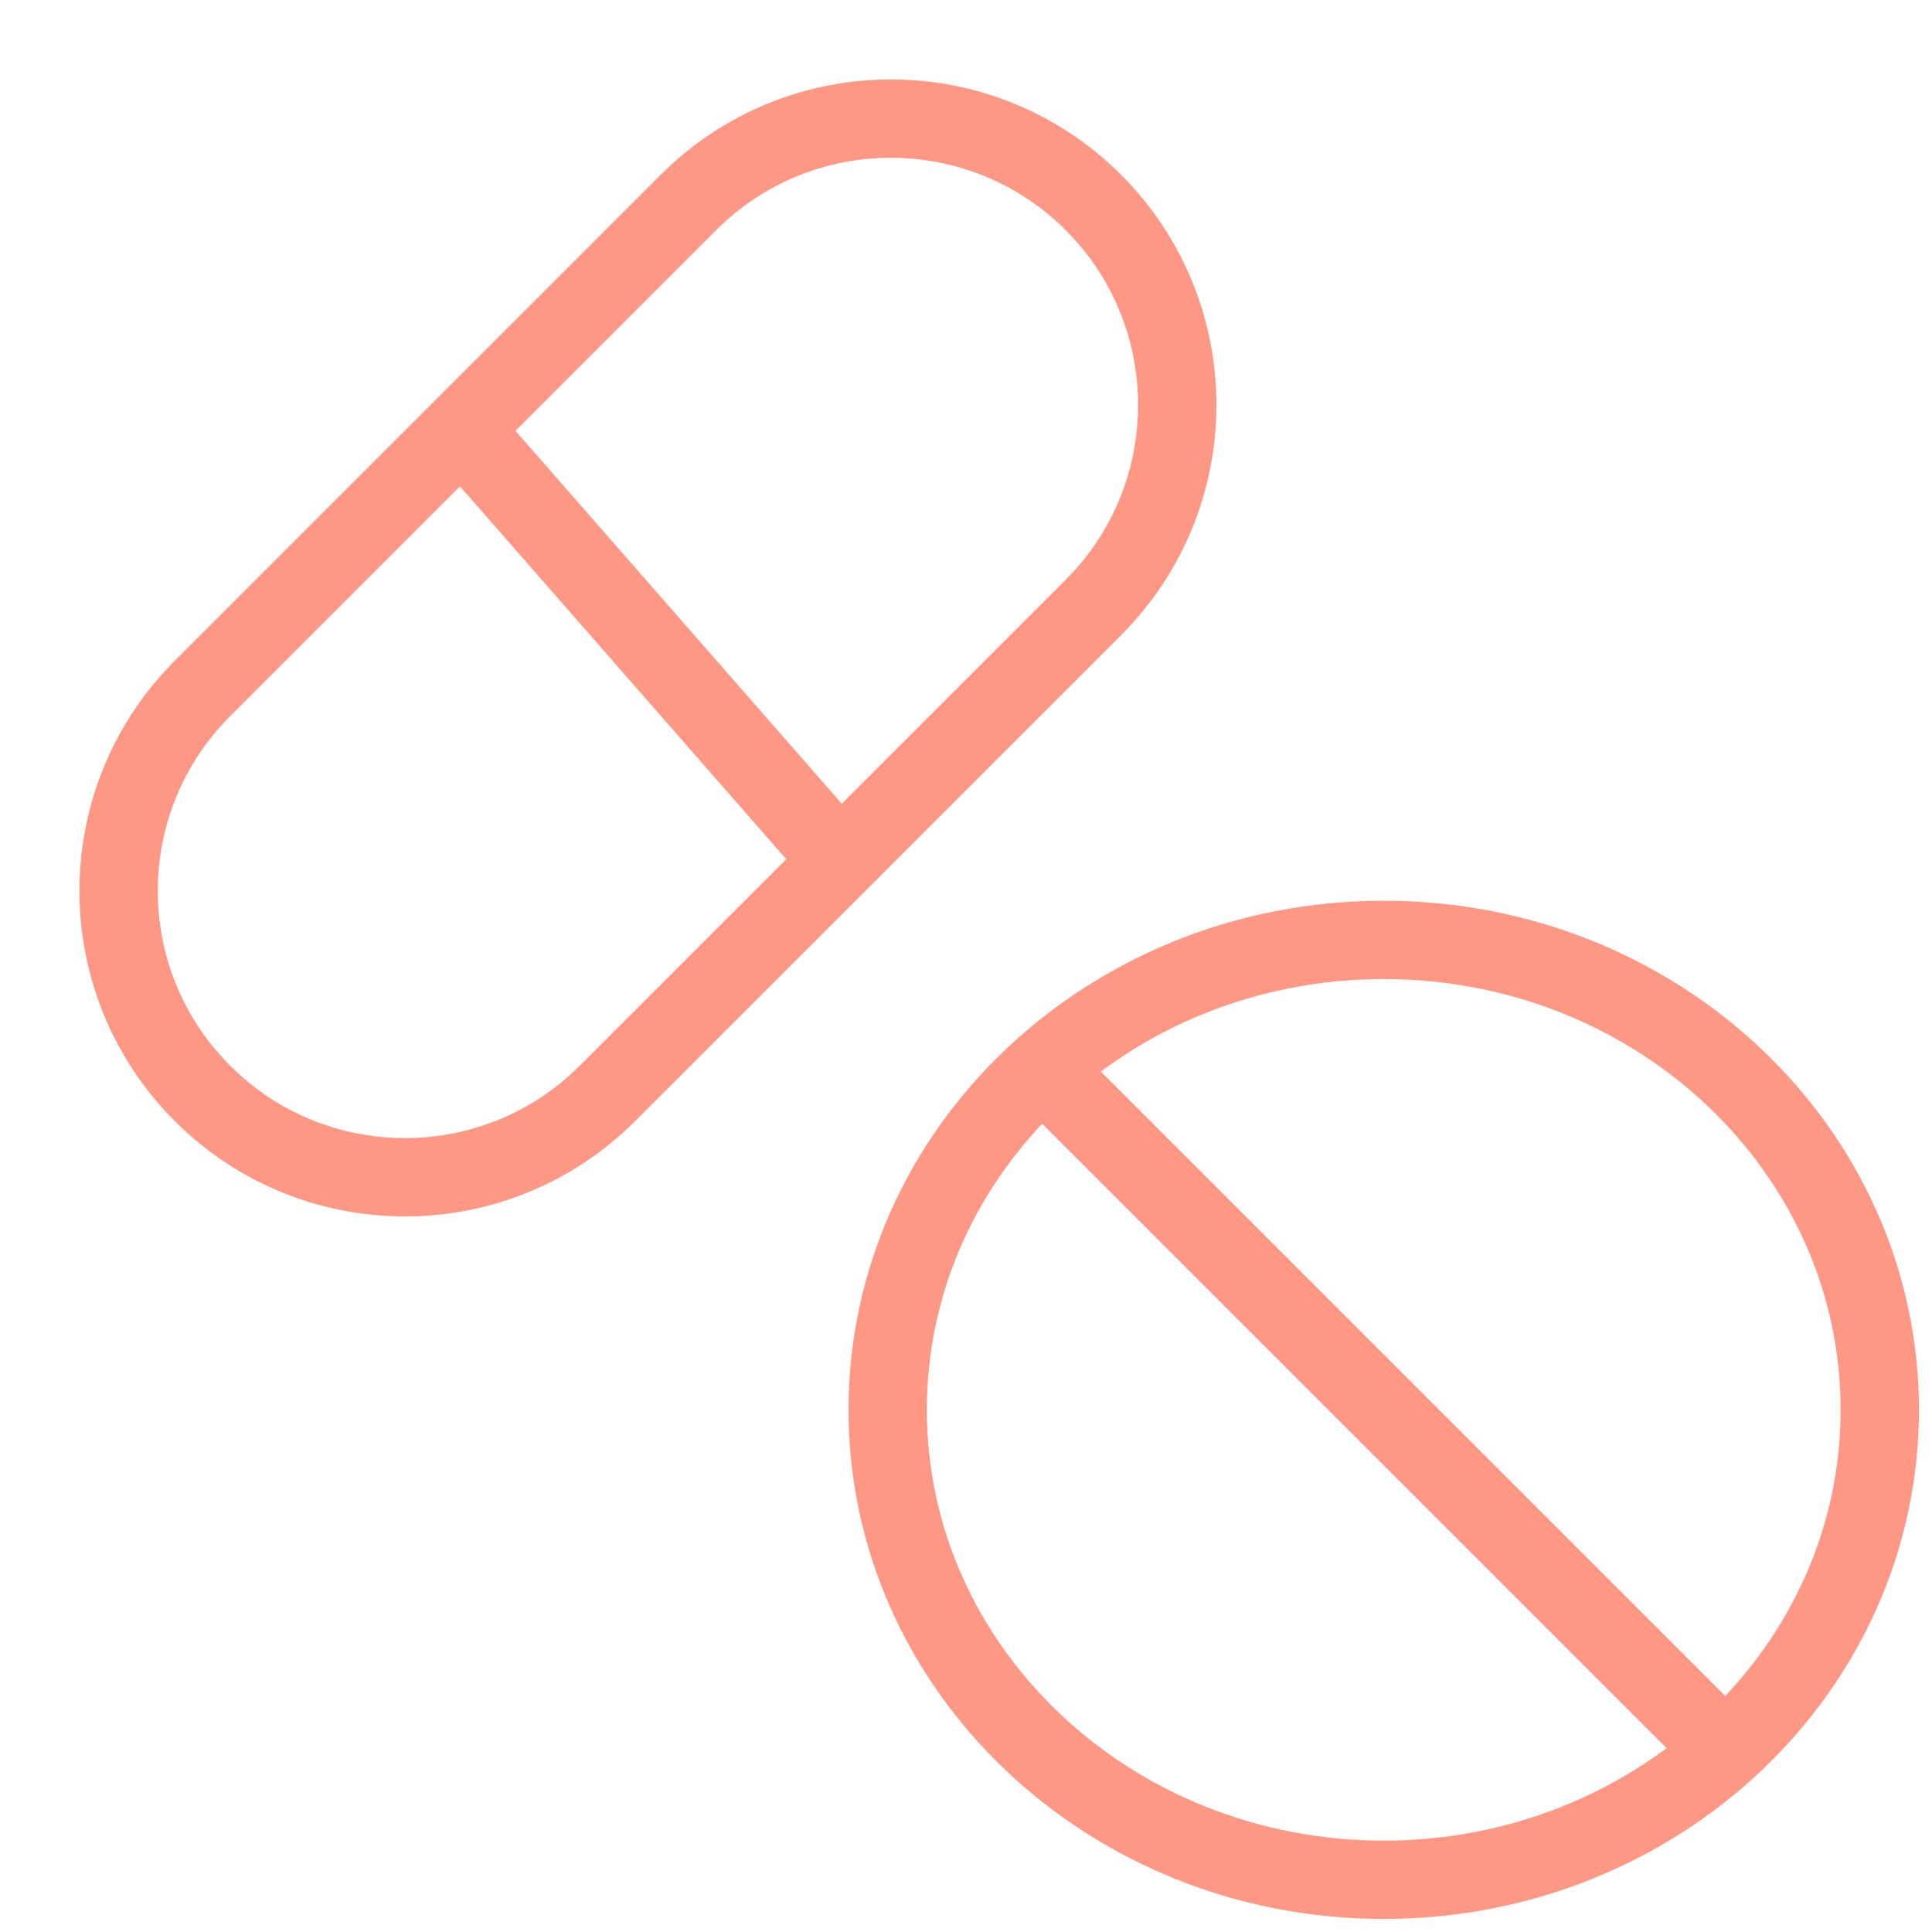 <svg width="37" height="37" viewBox="0 0 37 37" fill="none" xmlns="http://www.w3.org/2000/svg">
<path d="M20.94 11.633C23.081 9.491 23.081 6.019 20.94 3.878C18.798 1.736 15.326 1.736 13.184 3.878L3.878 13.184C1.736 15.326 1.736 18.798 3.878 20.94C6.019 23.081 9.492 23.081 11.633 20.94L20.94 11.633Z" stroke="#FF9785" stroke-width="1.5" stroke-miterlimit="10"/>
<path d="M26.5 36C31.747 36 36 31.971 36 27C36 22.029 31.747 18 26.5 18C21.253 18 17 22.029 17 27C17 31.971 21.253 36 26.5 36Z" stroke="#FF9785" stroke-width="1.5" stroke-miterlimit="10"/>
<path d="M33 33.5L20 20.5" stroke="#FF9785" stroke-width="1.5" stroke-miterlimit="10"/>
<path d="M16 16.393L9 8.393" stroke="#FF9785" stroke-width="1.5" stroke-miterlimit="10"/>
</svg>
